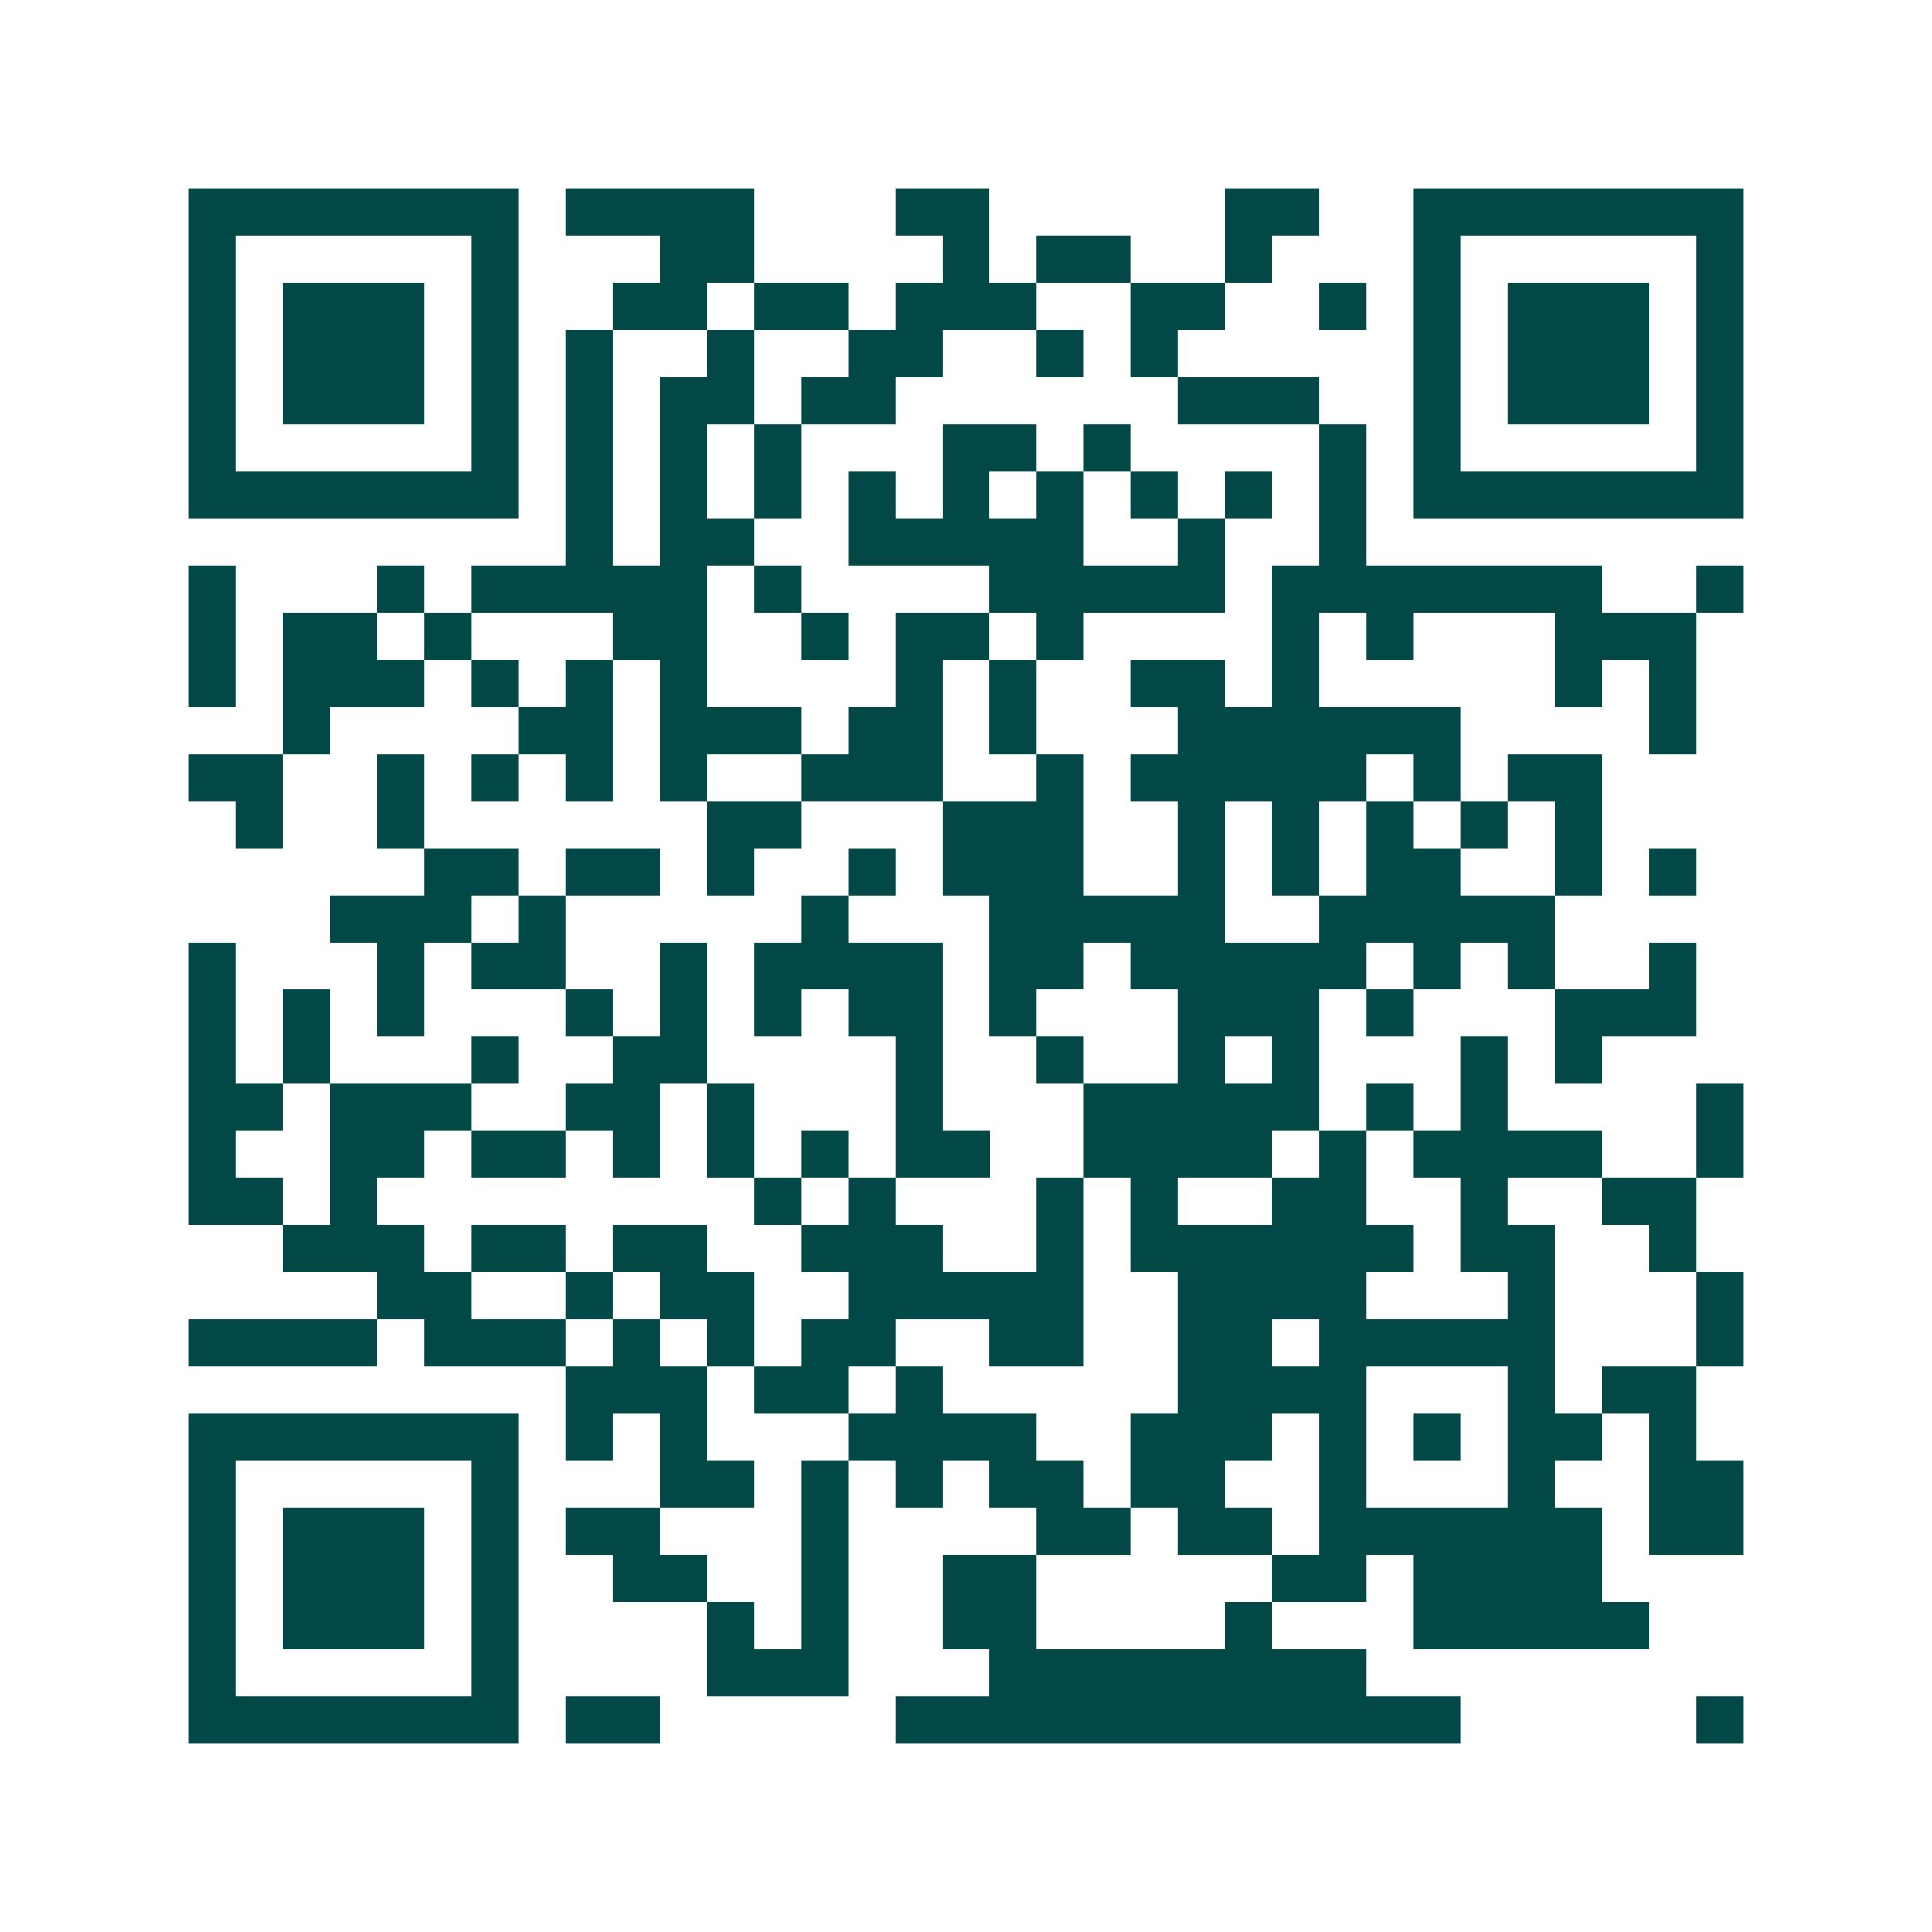 <svg xmlns="http://www.w3.org/2000/svg" width="200" height="200" viewBox="0 0 41 41" shape-rendering="crispEdges"><path fill="#ffffff" d="M0 0h41v41H0z"/><path stroke="#014847" d="M4 4.5h7m1 0h4m3 0h2m5 0h2m2 0h7M4 5.5h1m5 0h1m3 0h2m4 0h1m1 0h2m2 0h1m3 0h1m5 0h1M4 6.5h1m1 0h3m1 0h1m2 0h2m1 0h2m1 0h3m2 0h2m2 0h1m1 0h1m1 0h3m1 0h1M4 7.5h1m1 0h3m1 0h1m1 0h1m2 0h1m2 0h2m2 0h1m1 0h1m5 0h1m1 0h3m1 0h1M4 8.5h1m1 0h3m1 0h1m1 0h1m1 0h2m1 0h2m6 0h3m2 0h1m1 0h3m1 0h1M4 9.5h1m5 0h1m1 0h1m1 0h1m1 0h1m3 0h2m1 0h1m4 0h1m1 0h1m5 0h1M4 10.5h7m1 0h1m1 0h1m1 0h1m1 0h1m1 0h1m1 0h1m1 0h1m1 0h1m1 0h1m1 0h7M12 11.5h1m1 0h2m2 0h5m2 0h1m2 0h1M4 12.5h1m3 0h1m1 0h5m1 0h1m4 0h5m1 0h7m2 0h1M4 13.5h1m1 0h2m1 0h1m3 0h2m2 0h1m1 0h2m1 0h1m4 0h1m1 0h1m3 0h3M4 14.5h1m1 0h3m1 0h1m1 0h1m1 0h1m4 0h1m1 0h1m2 0h2m1 0h1m5 0h1m1 0h1M6 15.5h1m4 0h2m1 0h3m1 0h2m1 0h1m3 0h6m4 0h1M4 16.5h2m2 0h1m1 0h1m1 0h1m1 0h1m2 0h3m2 0h1m1 0h5m1 0h1m1 0h2M5 17.5h1m2 0h1m6 0h2m3 0h3m2 0h1m1 0h1m1 0h1m1 0h1m1 0h1M9 18.5h2m1 0h2m1 0h1m2 0h1m1 0h3m2 0h1m1 0h1m1 0h2m2 0h1m1 0h1M7 19.5h3m1 0h1m5 0h1m3 0h5m2 0h5M4 20.5h1m3 0h1m1 0h2m2 0h1m1 0h4m1 0h2m1 0h5m1 0h1m1 0h1m2 0h1M4 21.5h1m1 0h1m1 0h1m3 0h1m1 0h1m1 0h1m1 0h2m1 0h1m3 0h3m1 0h1m3 0h3M4 22.5h1m1 0h1m3 0h1m2 0h2m4 0h1m2 0h1m2 0h1m1 0h1m3 0h1m1 0h1M4 23.5h2m1 0h3m2 0h2m1 0h1m3 0h1m3 0h5m1 0h1m1 0h1m4 0h1M4 24.5h1m2 0h2m1 0h2m1 0h1m1 0h1m1 0h1m1 0h2m2 0h4m1 0h1m1 0h4m2 0h1M4 25.5h2m1 0h1m8 0h1m1 0h1m3 0h1m1 0h1m2 0h2m2 0h1m2 0h2M6 26.5h3m1 0h2m1 0h2m2 0h3m2 0h1m1 0h6m1 0h2m2 0h1M8 27.5h2m2 0h1m1 0h2m2 0h5m2 0h4m3 0h1m3 0h1M4 28.5h4m1 0h3m1 0h1m1 0h1m1 0h2m2 0h2m2 0h2m1 0h5m3 0h1M12 29.5h3m1 0h2m1 0h1m5 0h4m3 0h1m1 0h2M4 30.5h7m1 0h1m1 0h1m3 0h4m2 0h3m1 0h1m1 0h1m1 0h2m1 0h1M4 31.5h1m5 0h1m3 0h2m1 0h1m1 0h1m1 0h2m1 0h2m2 0h1m3 0h1m2 0h2M4 32.5h1m1 0h3m1 0h1m1 0h2m3 0h1m4 0h2m1 0h2m1 0h6m1 0h2M4 33.5h1m1 0h3m1 0h1m2 0h2m2 0h1m2 0h2m5 0h2m1 0h4M4 34.5h1m1 0h3m1 0h1m4 0h1m1 0h1m2 0h2m4 0h1m3 0h5M4 35.5h1m5 0h1m4 0h3m3 0h8M4 36.5h7m1 0h2m5 0h12m5 0h1"/></svg>
